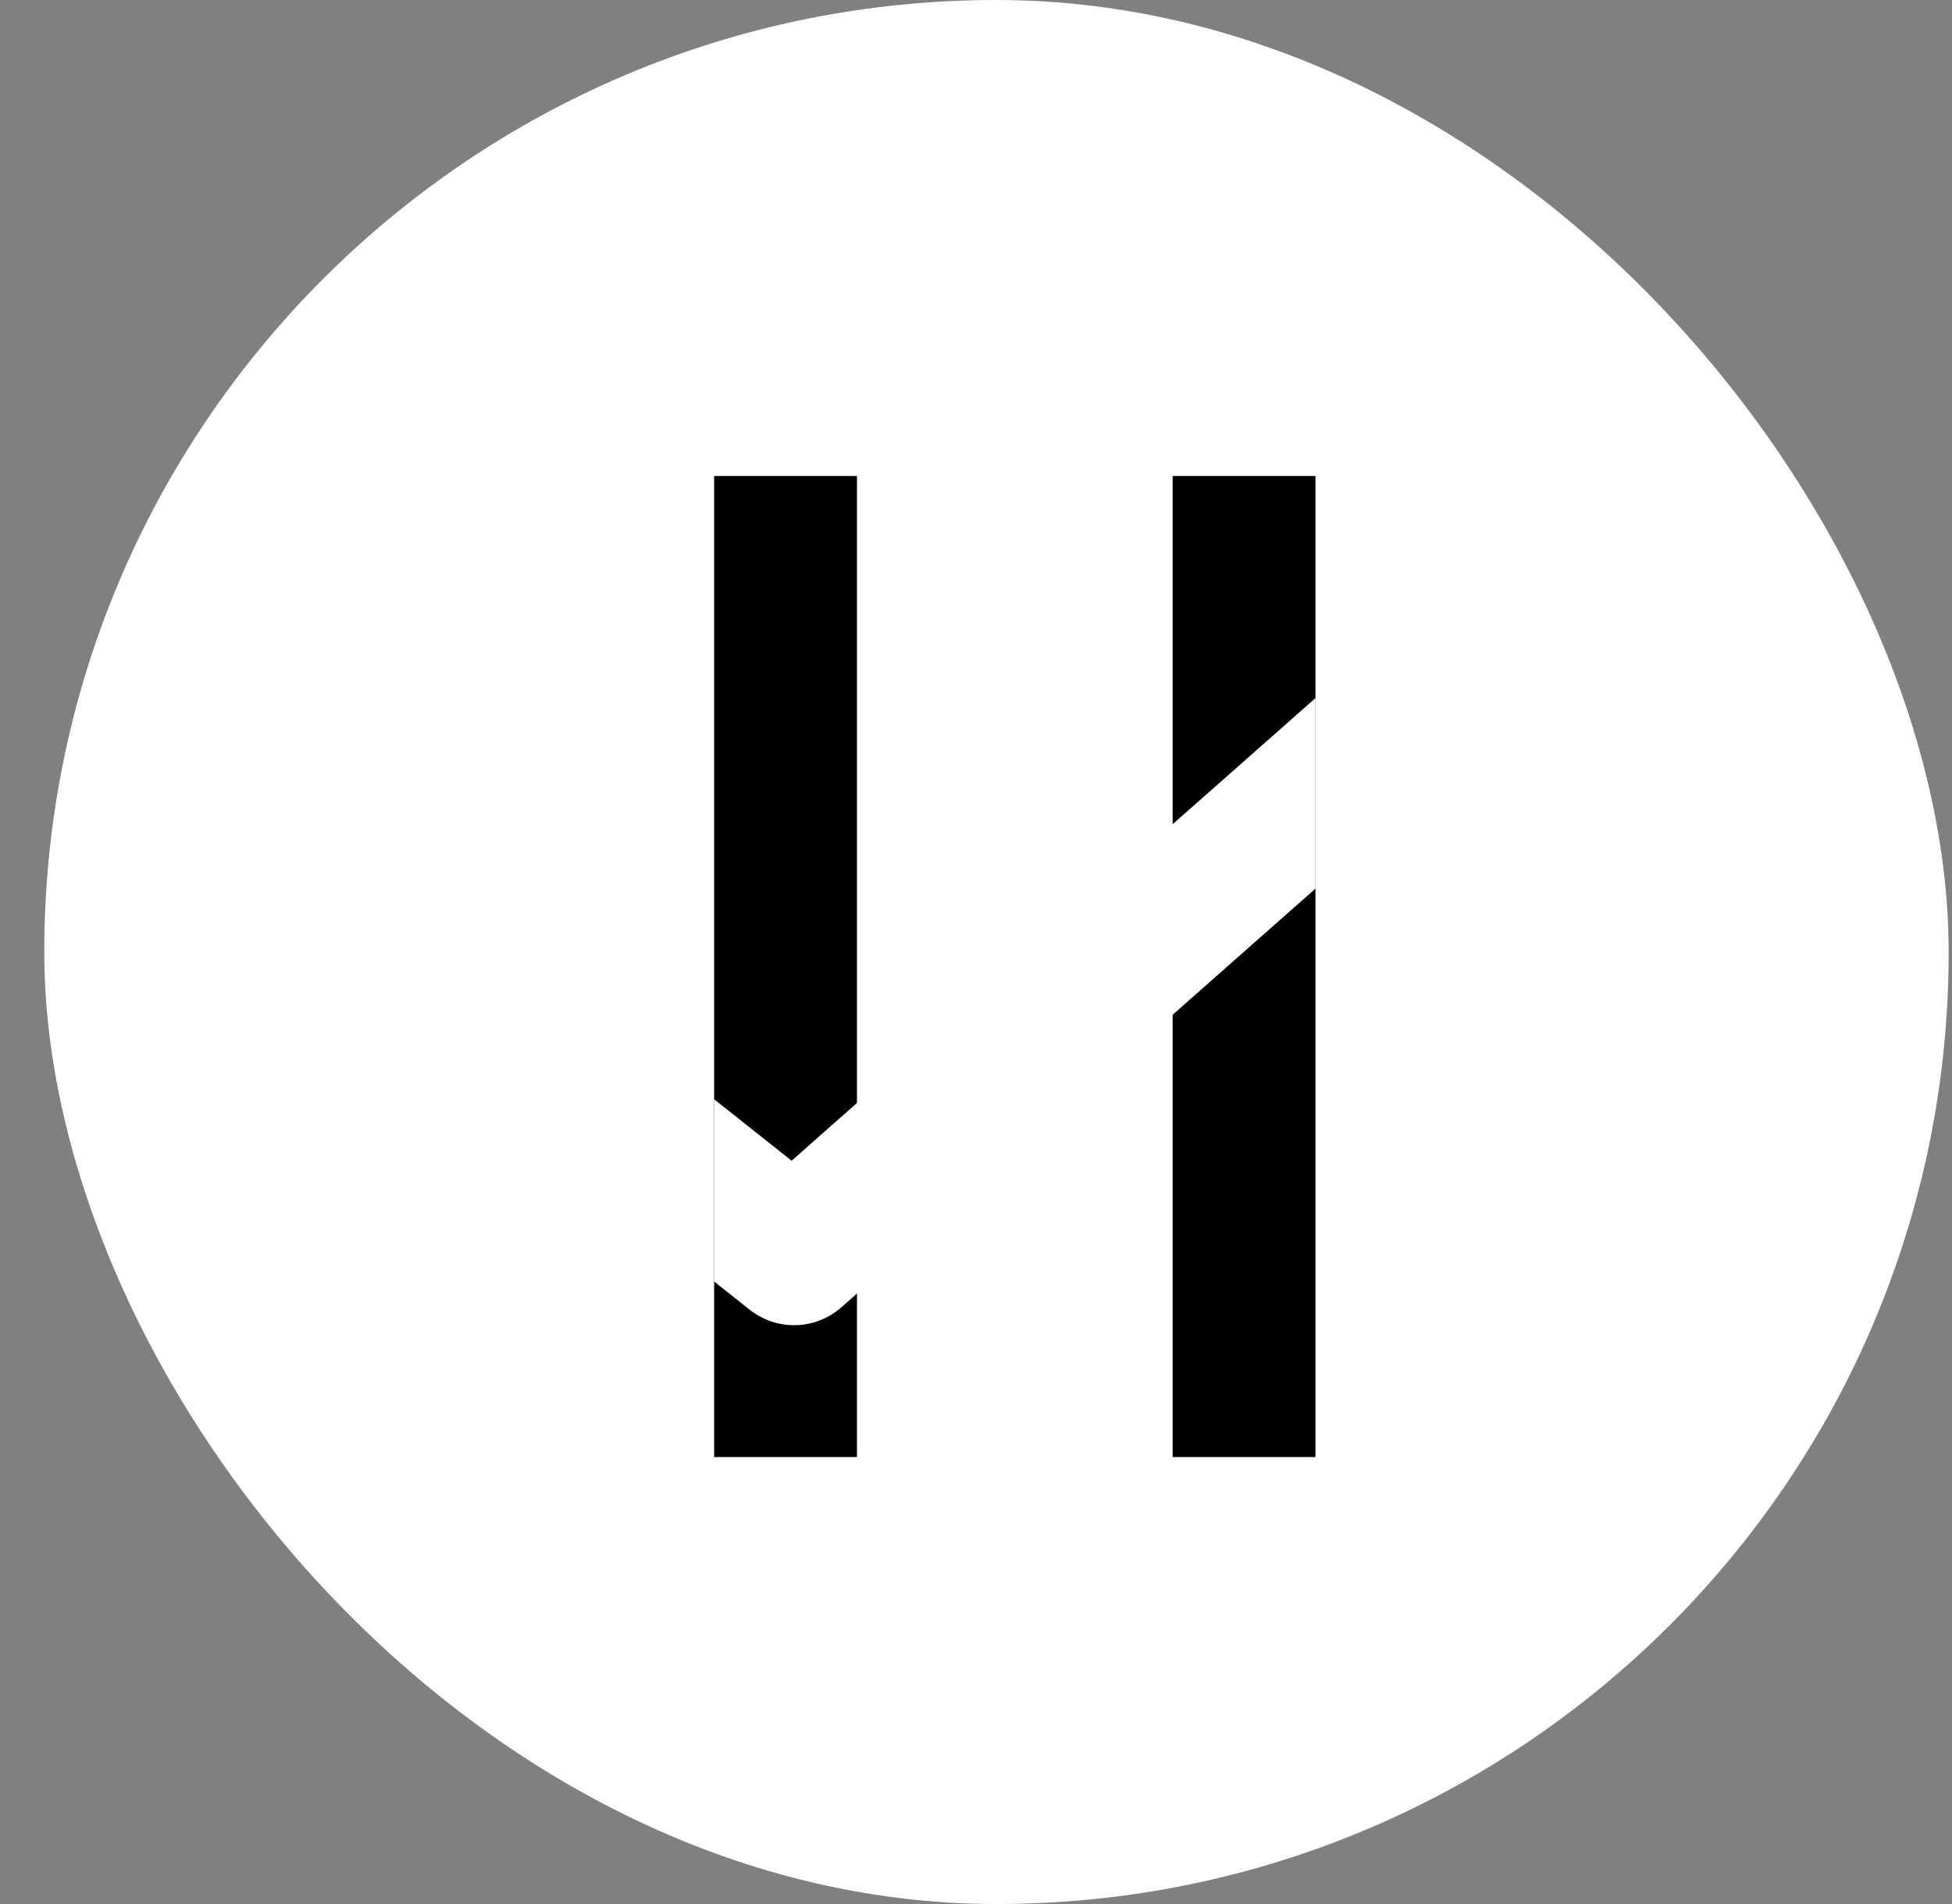 <svg width="41" height="40" viewBox="0 0 41 40" fill="none" xmlns="http://www.w3.org/2000/svg">
<rect x="0" y="0" width="41" height="40" fill="#808080" stroke="none"/>
<rect x="0.93" width="40" height="40" rx="20" fill="white"/>
<g clip-path="url(#clip0_183_356)">
<rect width="12.63" height="20.61" transform="translate(15 10)" fill="white"/>
<path d="M16.5 11.5V29.11" stroke="black" stroke-width="3" stroke-linecap="square"/>
<path d="M26.13 11.5V29.11" stroke="black" stroke-width="3" stroke-linecap="square"/>
<path d="M30.661 13.99L16.679 26.34L13.36 23.707" stroke="white" stroke-width="3" stroke-linecap="square" stroke-linejoin="round"/>
</g>
<defs>
<clipPath id="clip0_183_356">
<rect width="12.63" height="20.61" fill="white" transform="translate(15 10)"/>
</clipPath>
</defs>
</svg>
